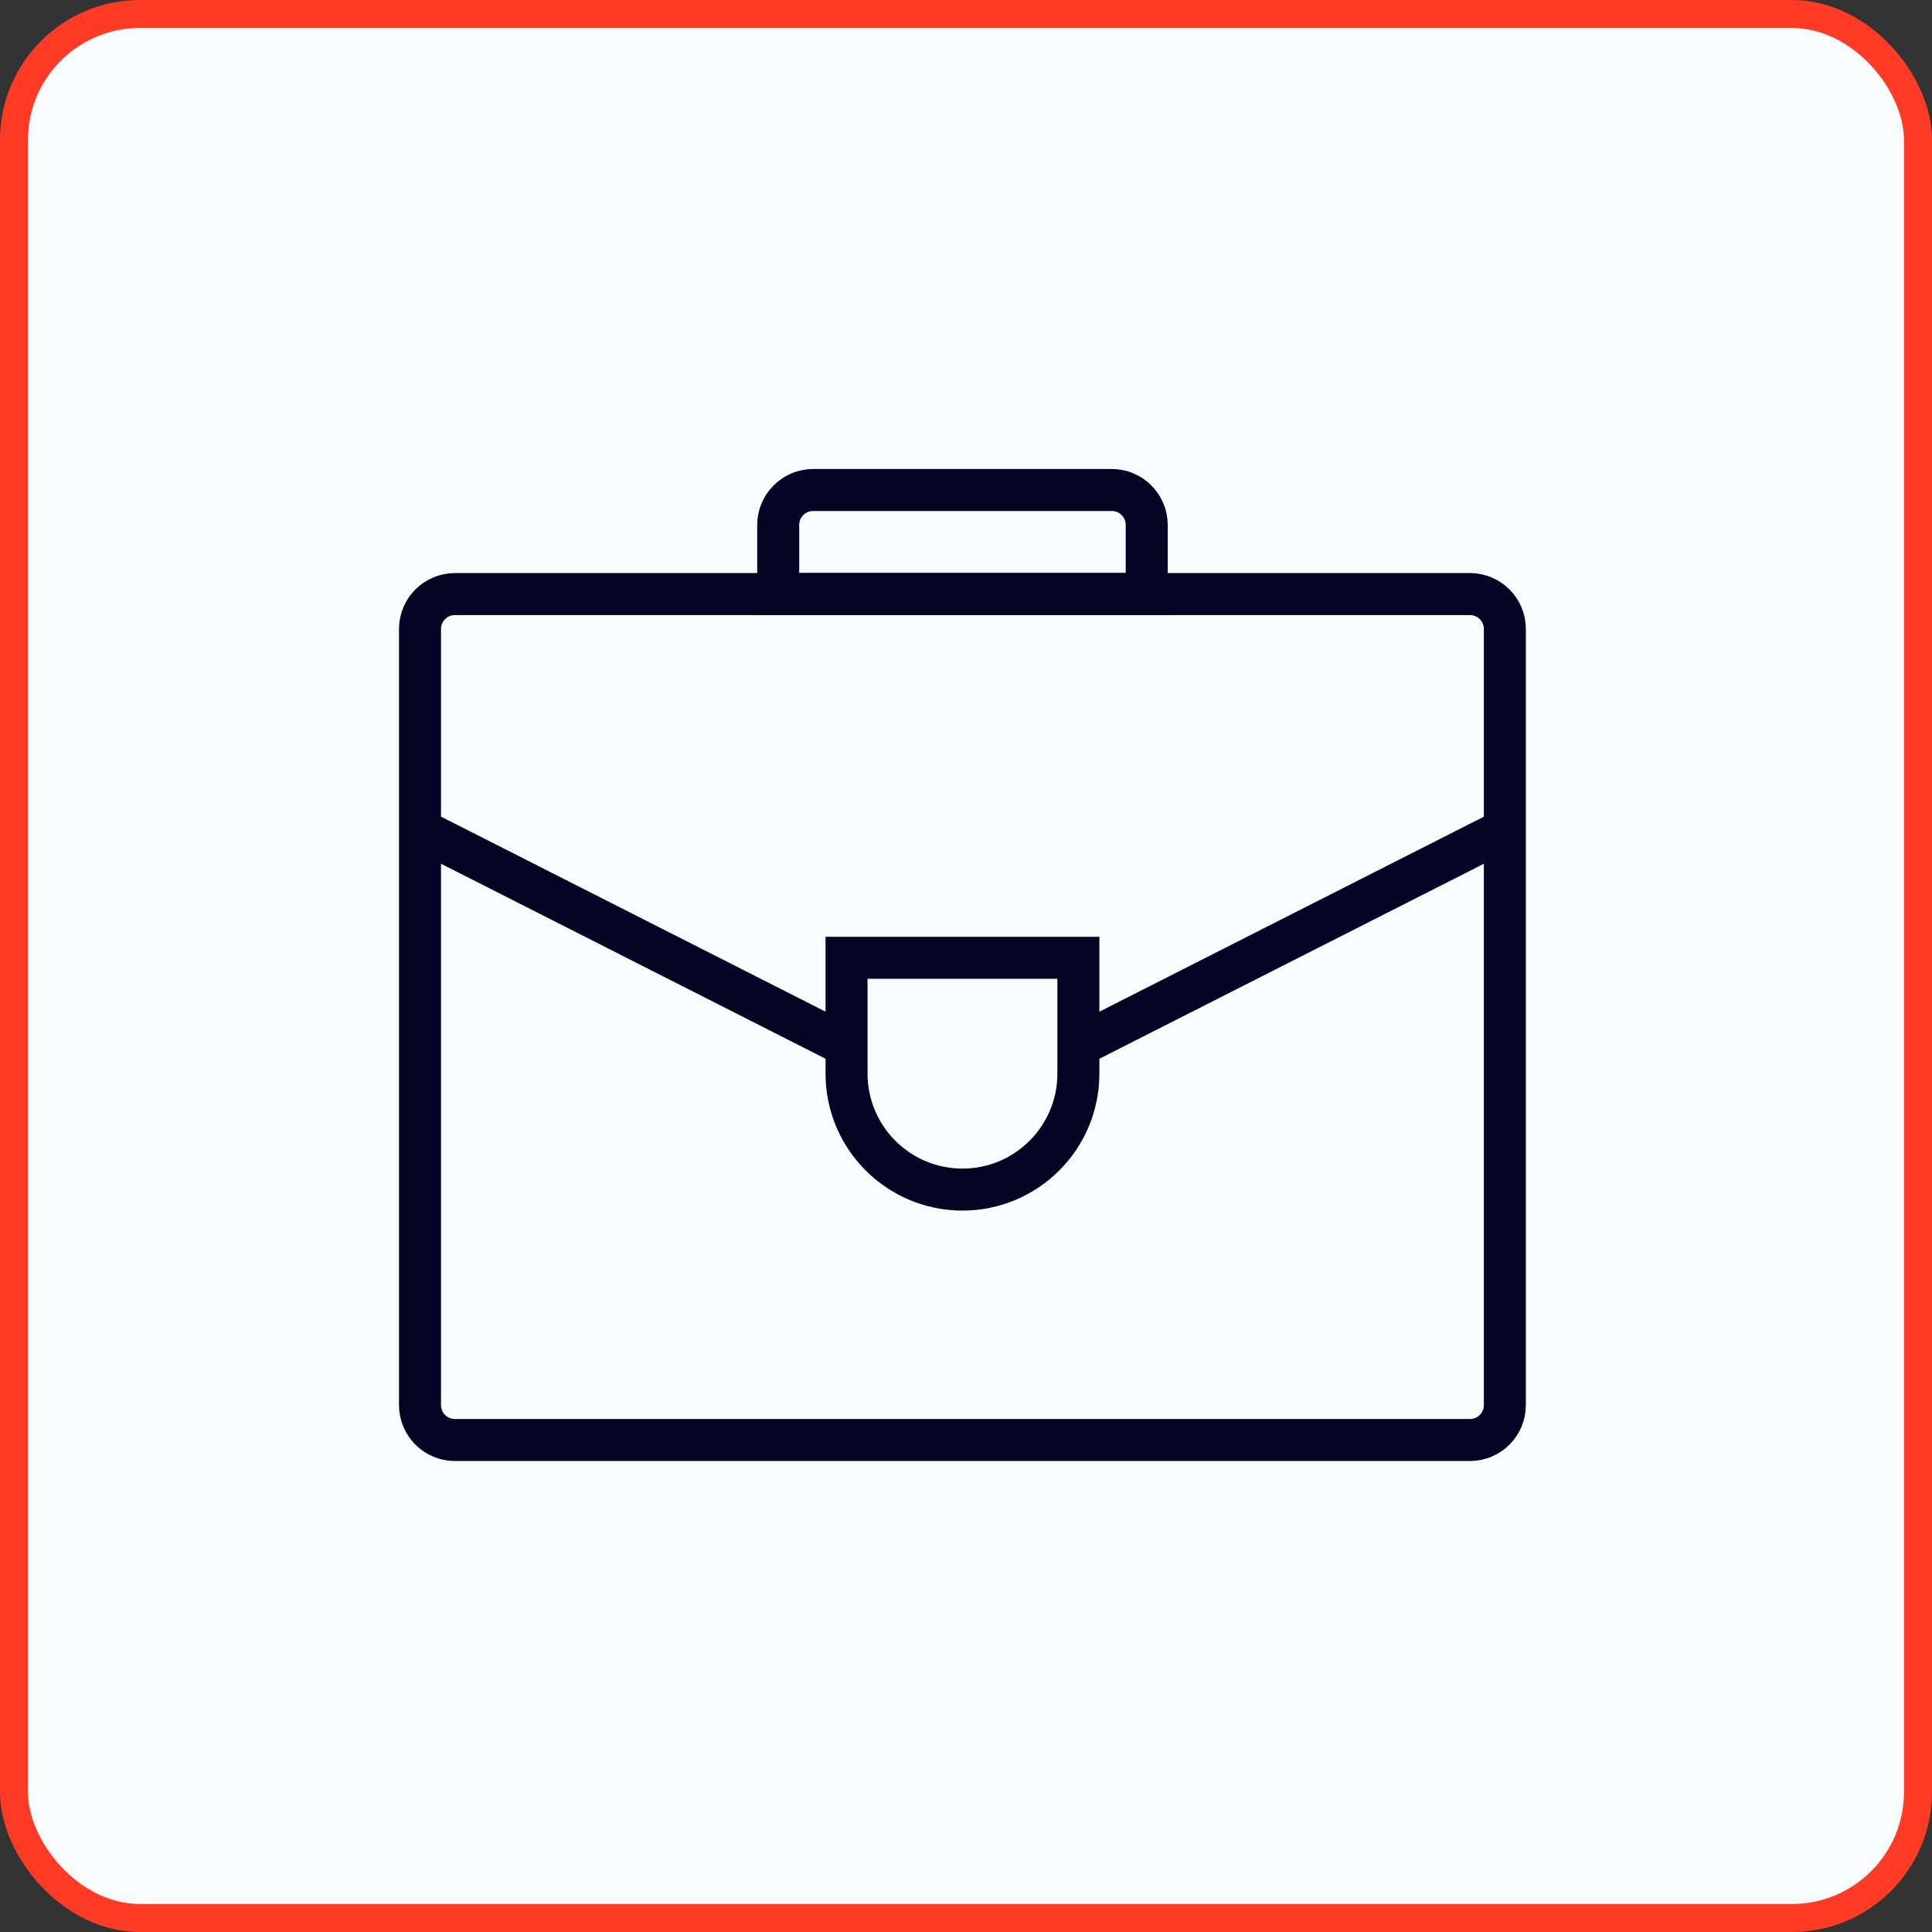 <svg width="138" height="138" viewBox="0 0 138 138" fill="none" xmlns="http://www.w3.org/2000/svg">
<rect x="0" y="0" width="138" height="138" fill="#333333" stroke="none"/>
<rect x="1" y="1" width="136" height="136" rx="9" fill="#F8FCFD" stroke="#FF3B26" stroke-width="2"/>
<path d="M104.995 42.434H32.496C31.117 42.434 30 43.551 30 44.929V100.363C30 101.741 31.117 102.859 32.496 102.859H104.995C106.373 102.859 107.49 101.741 107.49 100.363V44.929C107.49 43.551 106.373 42.434 104.995 42.434Z" stroke="#060425" stroke-width="3" stroke-miterlimit="10"/>
<path d="M58.082 35H79.413C80.79 35 81.908 36.118 81.908 37.496V42.43H55.587V37.496C55.587 36.118 56.705 35 58.082 35Z" stroke="#060425" stroke-width="3" stroke-miterlimit="10"/>
<path d="M60.468 68.412H77.027V76.692C77.027 81.26 73.317 84.971 68.748 84.971C64.179 84.971 60.468 81.26 60.468 76.692V68.412Z" stroke="#060425" stroke-width="3" stroke-miterlimit="10"/>
<path d="M30 59.252L60.913 74.93" stroke="#060425" stroke-width="3" stroke-miterlimit="10"/>
<path d="M107.495 59.252L76.455 74.996" stroke="#060425" stroke-width="3" stroke-miterlimit="10"/>
</svg>
